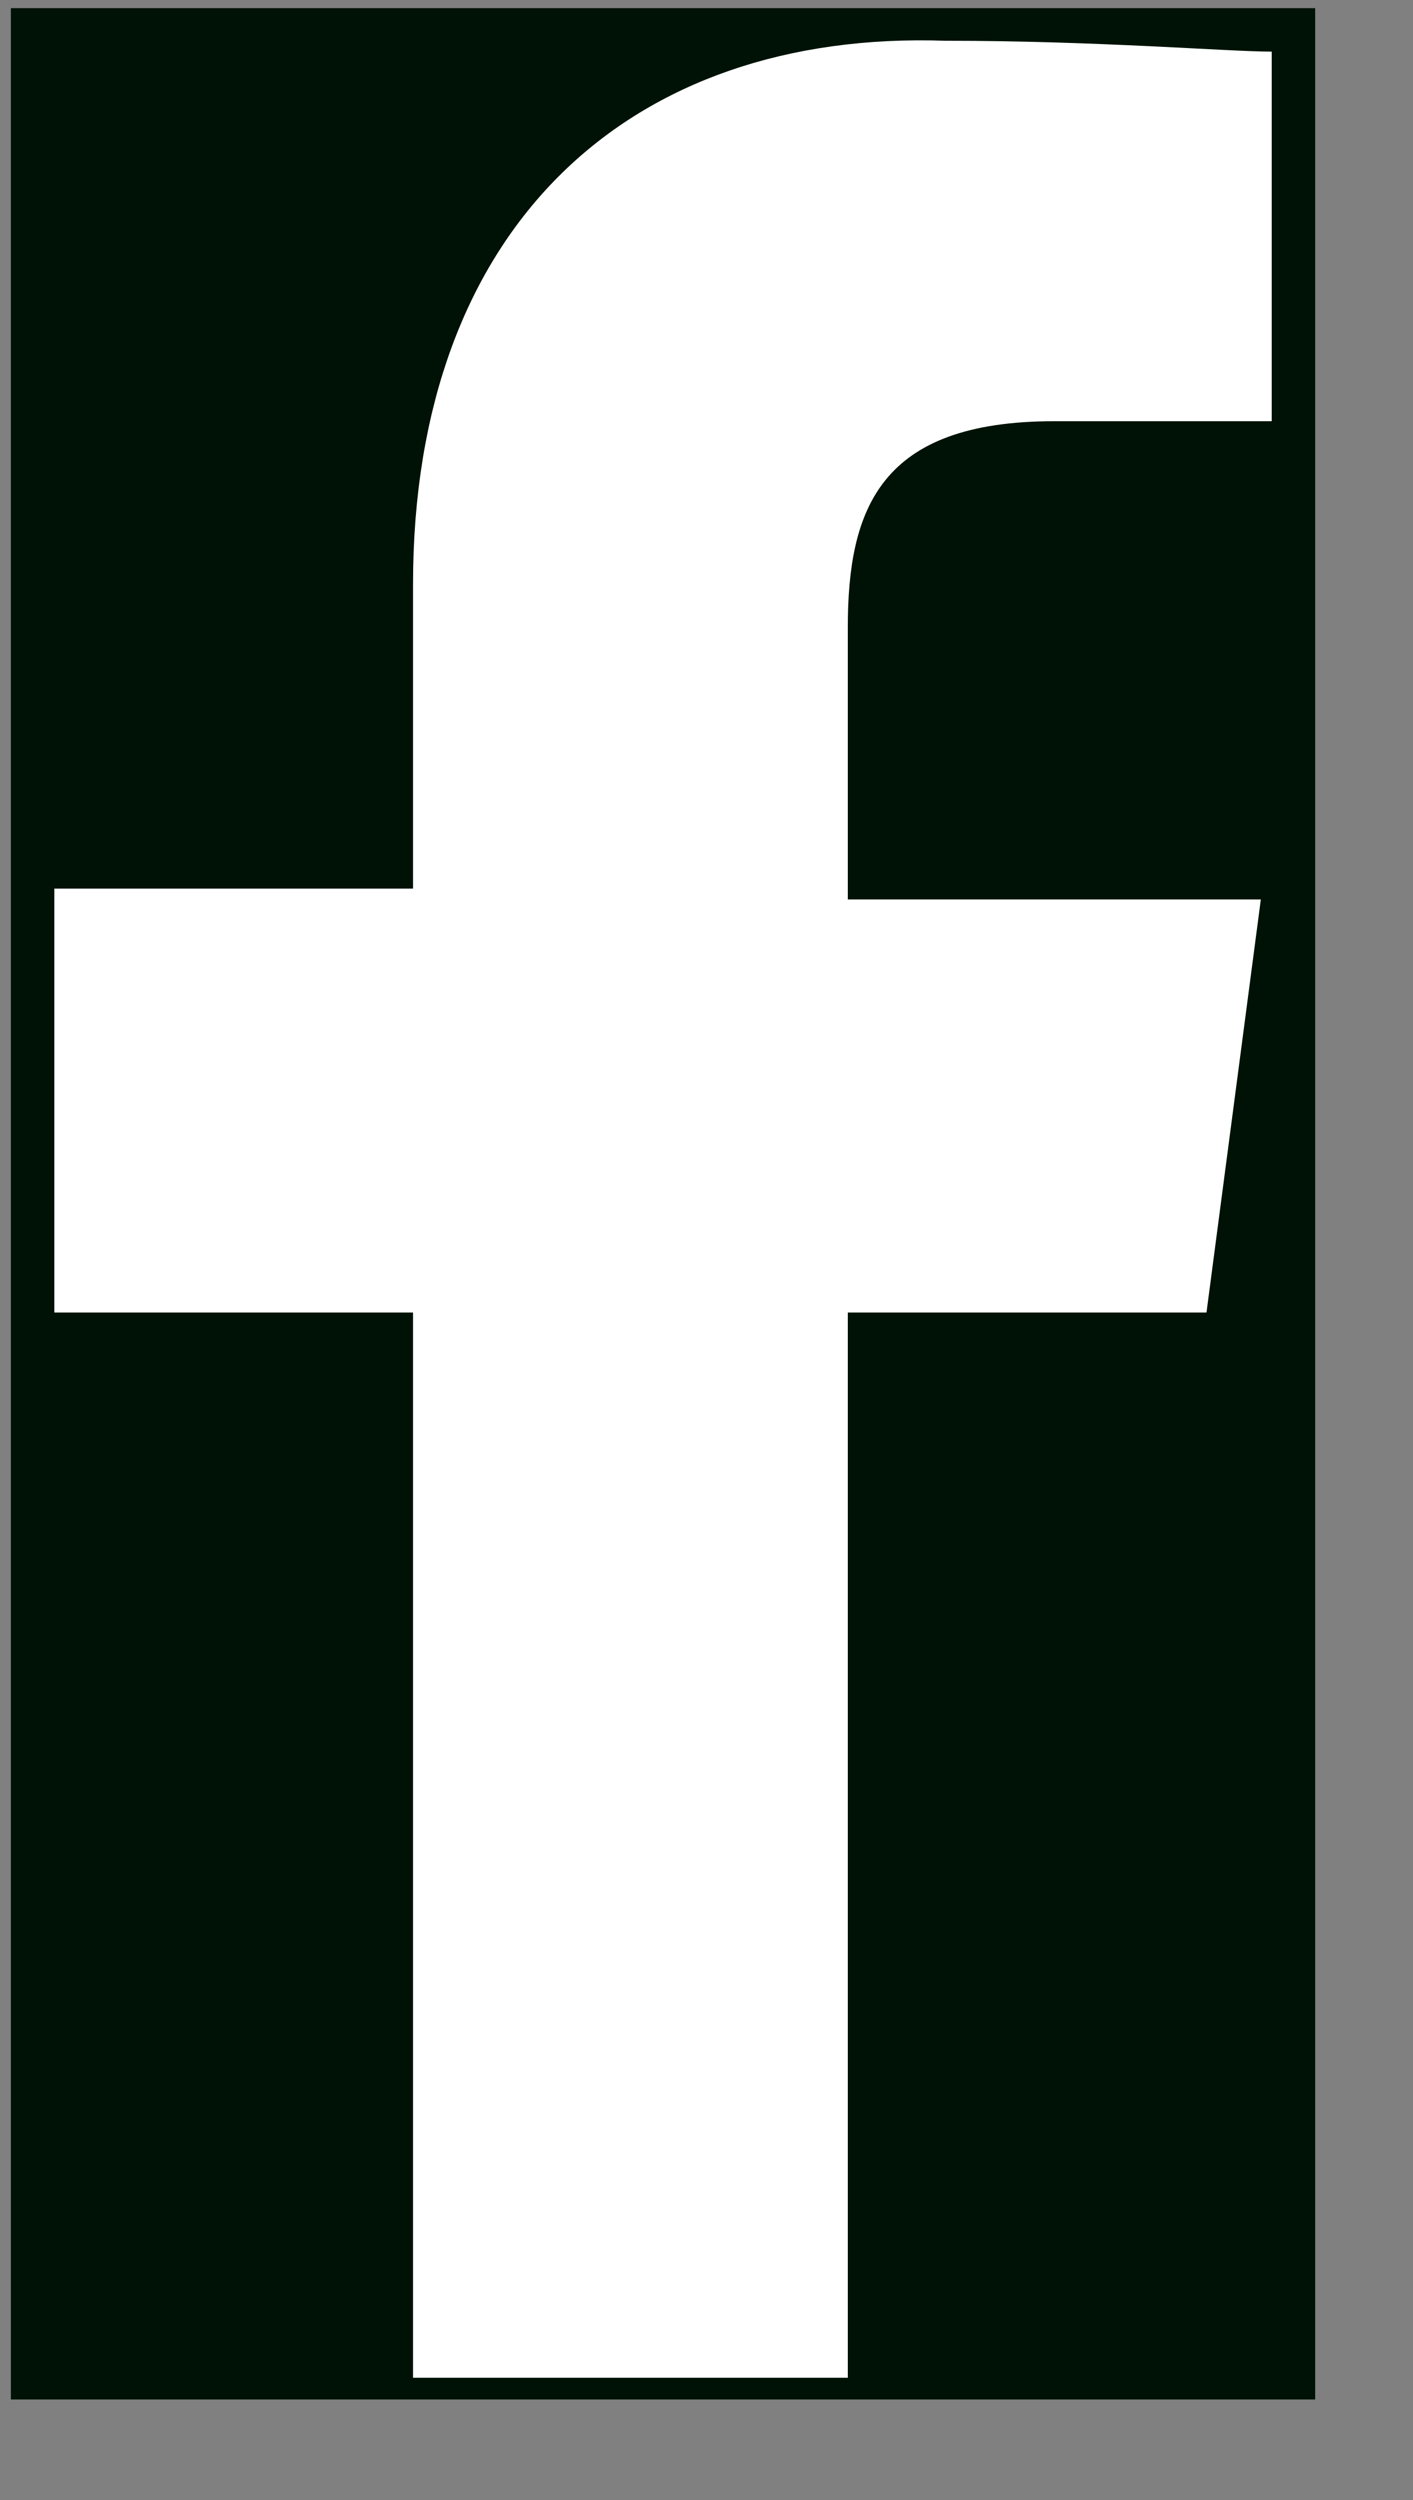 <?xml version="1.0" encoding="UTF-8"?>
<svg width="13px" height="23px" viewBox="0 0 13 23" version="1.1" xmlns="http://www.w3.org/2000/svg" xmlns:xlink="http://www.w3.org/1999/xlink">
    <rect x="0" y="0" width="13" height="23" fill="#808080" stroke="none"/>
    <title>facebook</title>
    <g id="Page-1" stroke="none" stroke-width="1" fill="none" fill-rule="evenodd">
        <g id="facebook" transform="translate(0.1, 0.075)">
            <rect id="Rectangle" fill="#001206" fill-rule="nonzero" x="0" y="0" width="12" height="22"></rect>
            <path d="M3.7,21.8 L7.7,21.8 L7.7,12 L11,12 L11.5,8.2 L7.7,8.2 L7.7,5.7 C7.7,4.6 8,3.8 9.6,3.8 L11.6,3.8 L11.6,0.4 C11.2,0.4 10,0.3 8.6,0.3 C5.7,0.2 3.7,2 3.7,5.3 L3.7,8.1 L0.4,8.1 L0.4,12 L3.7,12 L3.7,21.8 Z" id="Path" fill="#FFFFFF"></path>
        </g>
    </g>
</svg>